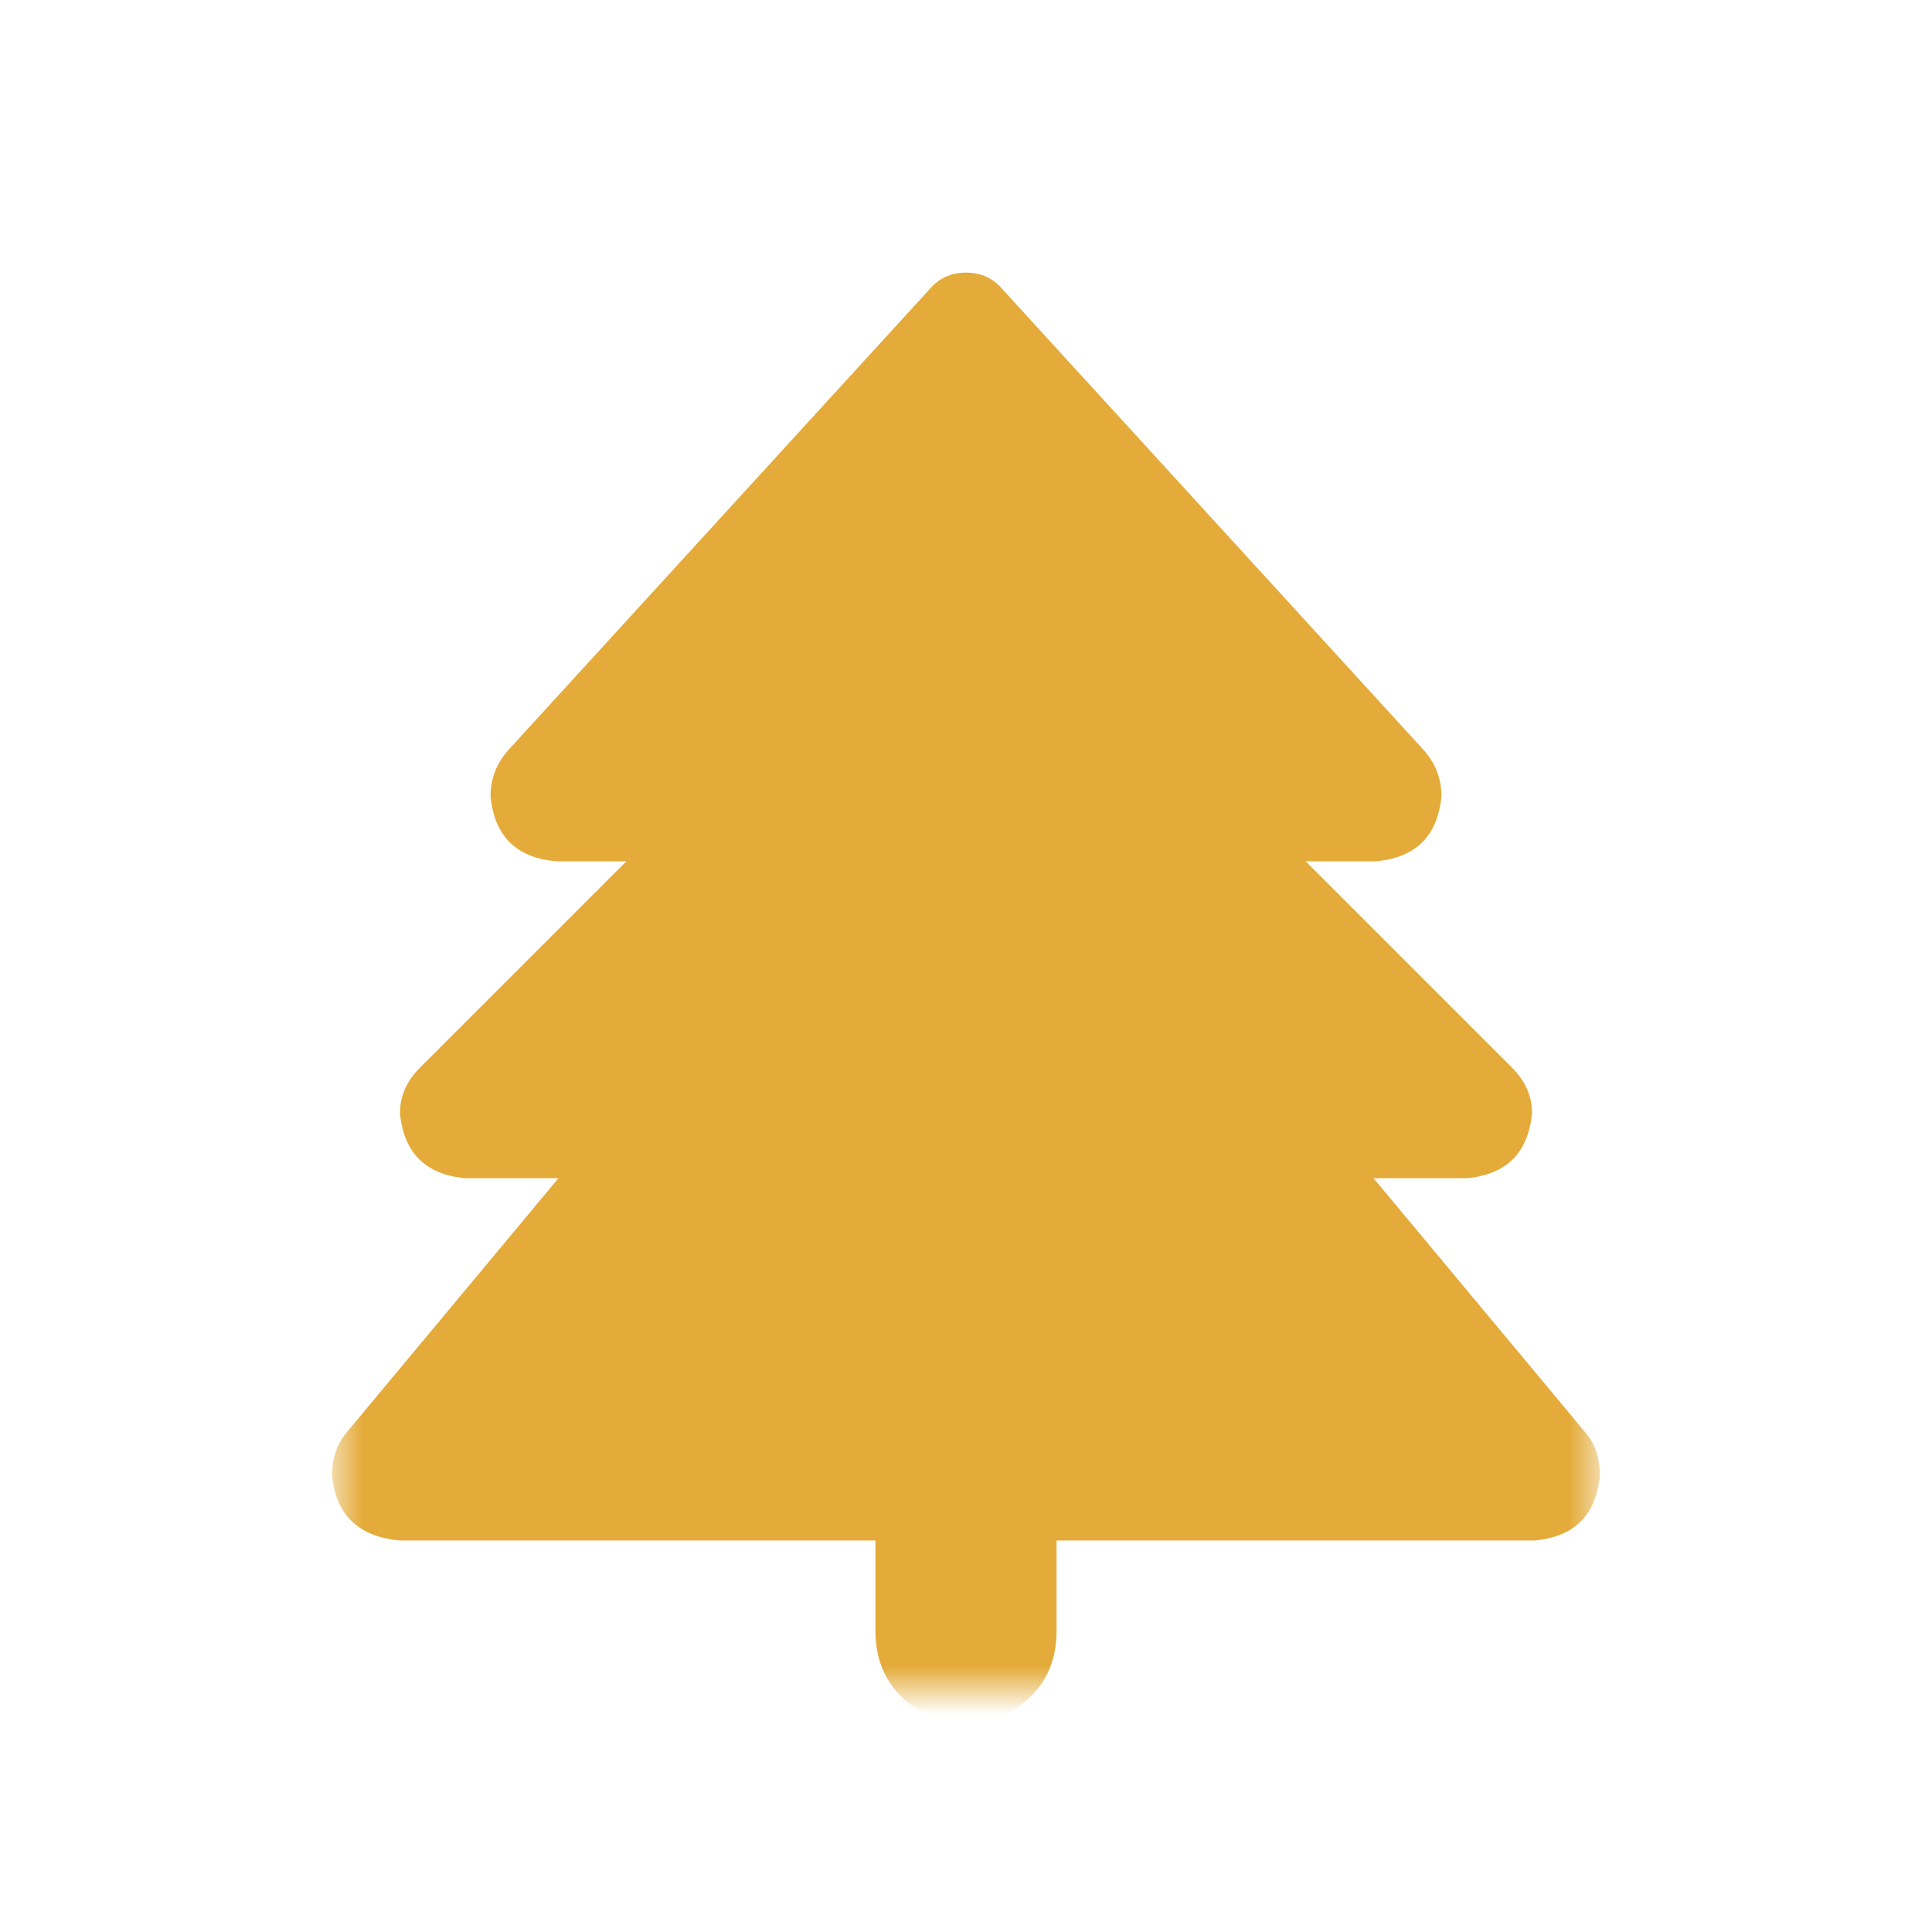 <svg xmlns="http://www.w3.org/2000/svg" xmlns:xlink="http://www.w3.org/1999/xlink" fill="none" version="1.1" width="40" height="40" viewBox="0 0 40 40"><defs><mask id="master_svg0_6_21318" style="mask-type:alpha" maskUnits="objectBoundingBox"><g><g><path d="M6.875,5C6.875,5,33.125,5,33.125,5C33.125,5,33.125,35,33.125,35C33.125,35,6.875,35,6.875,35C6.875,35,6.875,5,6.875,5Z" fill="#000000" fill-opacity="1"/></g></g></mask></defs><g><g><g></g><g mask="url(#master_svg0_6_21318)"><g><g transform="matrix(1,0,0,-1,0,71.289)"><g><g><path d="M19.238,65.293C19.238,65.293,10.508,55.742,10.508,55.742C10.273,55.469,10.156,55.156,10.156,54.805C10.234,53.984,10.684,53.535,11.504,53.457C11.504,53.457,12.969,53.457,12.969,53.457C12.969,53.457,8.691,49.18,8.691,49.18C8.418,48.906,8.281,48.594,8.281,48.242C8.359,47.422,8.809,46.973,9.629,46.895C9.629,46.895,11.562,46.895,11.562,46.895C11.562,46.895,7.168,41.621,7.168,41.621C6.973,41.387,6.875,41.094,6.875,40.742C6.953,39.922,7.422,39.473,8.281,39.395C8.281,39.395,18.125,39.395,18.125,39.395C18.125,39.395,18.125,37.52,18.125,37.52C18.125,36.973,18.301,36.523,18.652,36.172C19.004,35.82,19.453,35.645,20,35.645C20.547,35.645,20.996,35.82,21.348,36.172C21.699,36.523,21.875,36.973,21.875,37.52C21.875,37.52,21.875,39.395,21.875,39.395C21.875,39.395,31.777,39.395,31.777,39.395C32.598,39.473,33.047,39.922,33.125,40.742C33.125,41.094,33.027,41.387,32.832,41.621C32.832,41.621,28.438,46.895,28.438,46.895C28.438,46.895,30.371,46.895,30.371,46.895C31.191,46.973,31.641,47.422,31.719,48.242C31.719,48.594,31.582,48.906,31.309,49.18C31.309,49.18,27.031,53.457,27.031,53.457C27.031,53.457,28.496,53.457,28.496,53.457C29.316,53.535,29.766,53.984,29.844,54.805C29.844,55.156,29.727,55.469,29.492,55.742C29.492,55.742,20.762,65.293,20.762,65.293C20.566,65.527,20.312,65.645,20,65.645C19.688,65.645,19.434,65.527,19.238,65.293Z" fill="#E4AB3A" fill-opacity="1"/></g></g></g></g></g></g></g></svg>